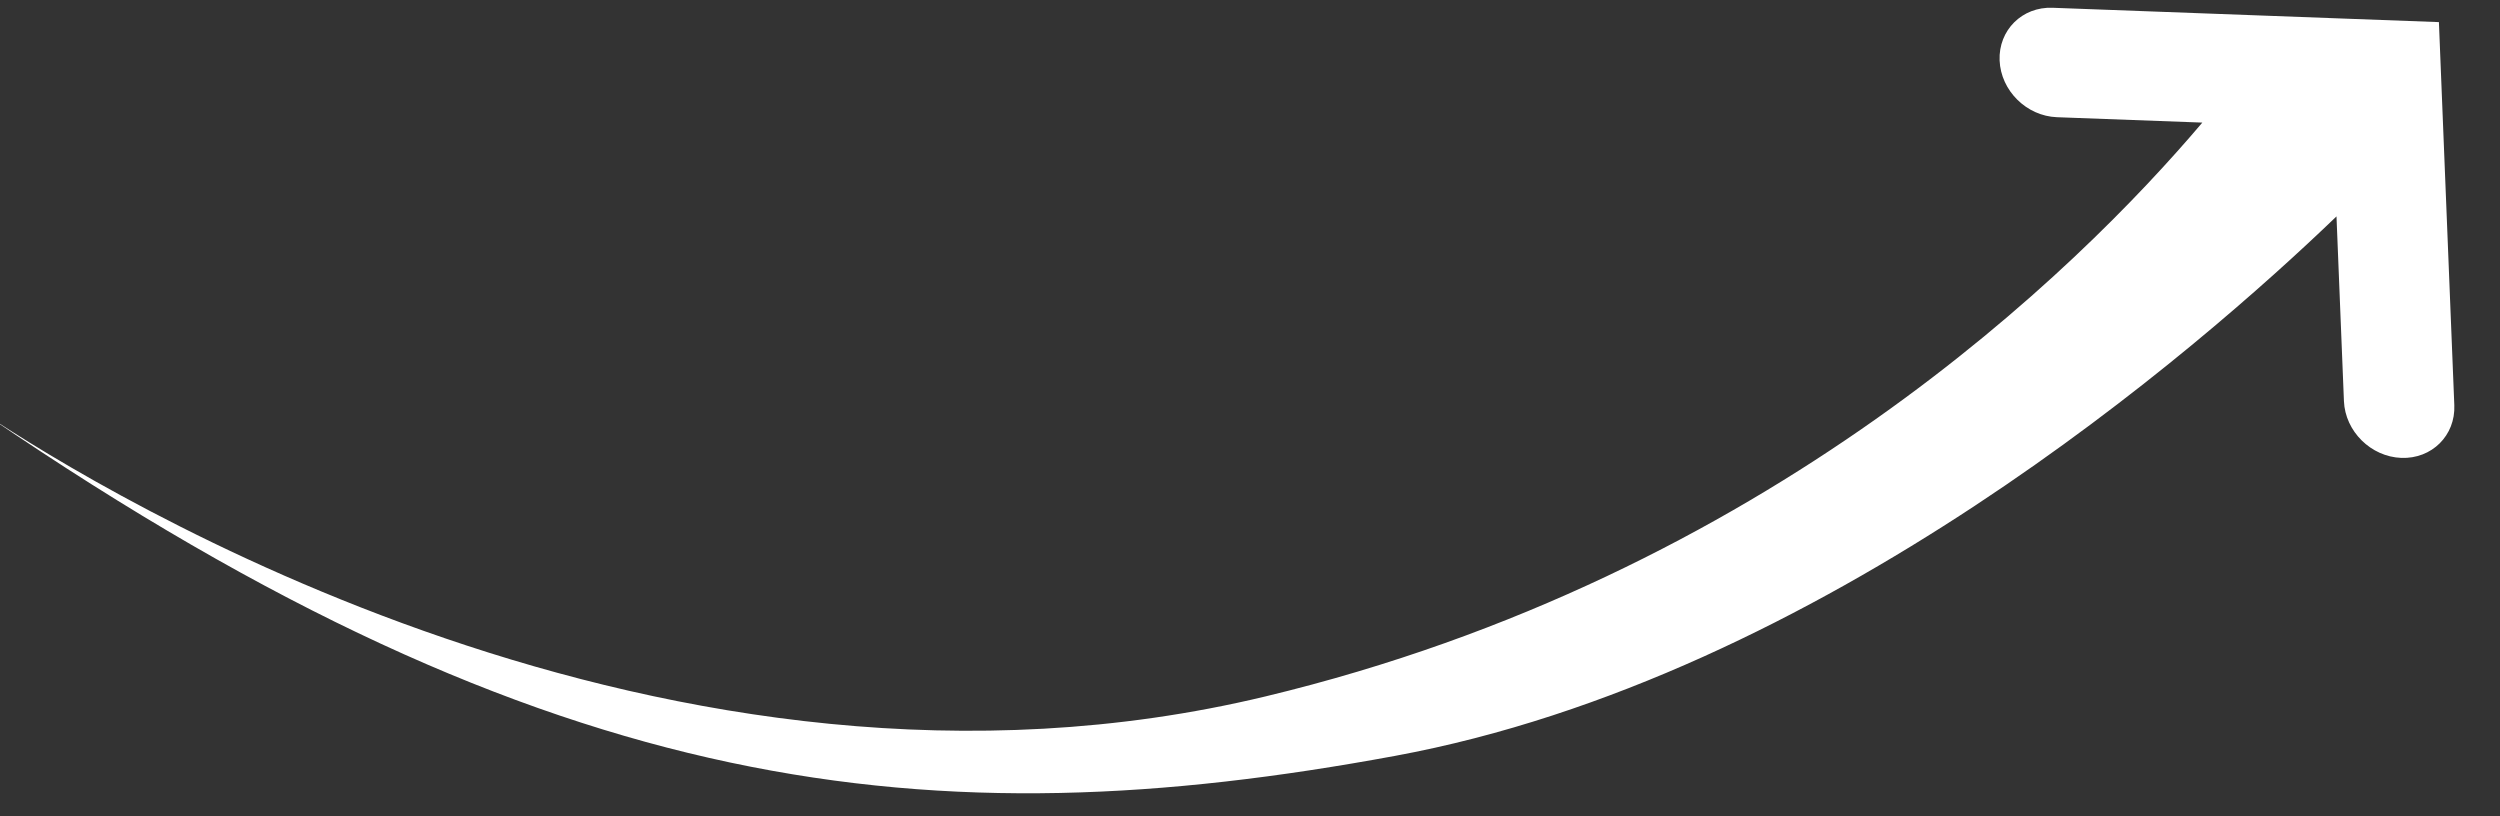 <?xml version="1.0" encoding="UTF-8"?>
<svg width="49px" height="16px" viewBox="0 0 49 16" version="1.1" xmlns="http://www.w3.org/2000/svg" xmlns:xlink="http://www.w3.org/1999/xlink">
    <rect x="0" y="0" width="49" height="16" fill="#333333" stroke="none"/>
    <title>Combined Shape</title>
    <g id="Pricing-add-PGT-as-feature" stroke="none" stroke-width="1" fill="none" fill-rule="evenodd">
        <g id="Pricing--V-add-PGT-instead-of-video_Desktop" transform="translate(-610, -916)" fill="#FFFFFF">
            <path d="M610.558,915.935 C622.858,910.63 630.342,911.297 638.897,914.661 C646.823,917.777 652.856,925.521 654.994,928.562 L655.828,925.036 C655.965,924.459 656.555,924.066 657.145,924.158 C657.736,924.251 658.104,924.793 657.967,925.37 L657.967,925.37 L656.238,932.683 L648.751,931.514 C648.161,931.423 647.793,930.88 647.929,930.303 C648.066,929.726 648.655,929.333 649.245,929.425 L649.245,929.425 L652.062,929.865 C650.221,926.583 645.399,919.524 636.183,915.321 C625.227,910.324 613.03,914.902 610.479,915.97 L610.448,915.982 Z" id="Combined-Shape" transform="translate(634.222, 922.363) scale(1, -1) rotate(-11) translate(-634.222, -922.363) "></path>
        </g>
    </g>
</svg>
